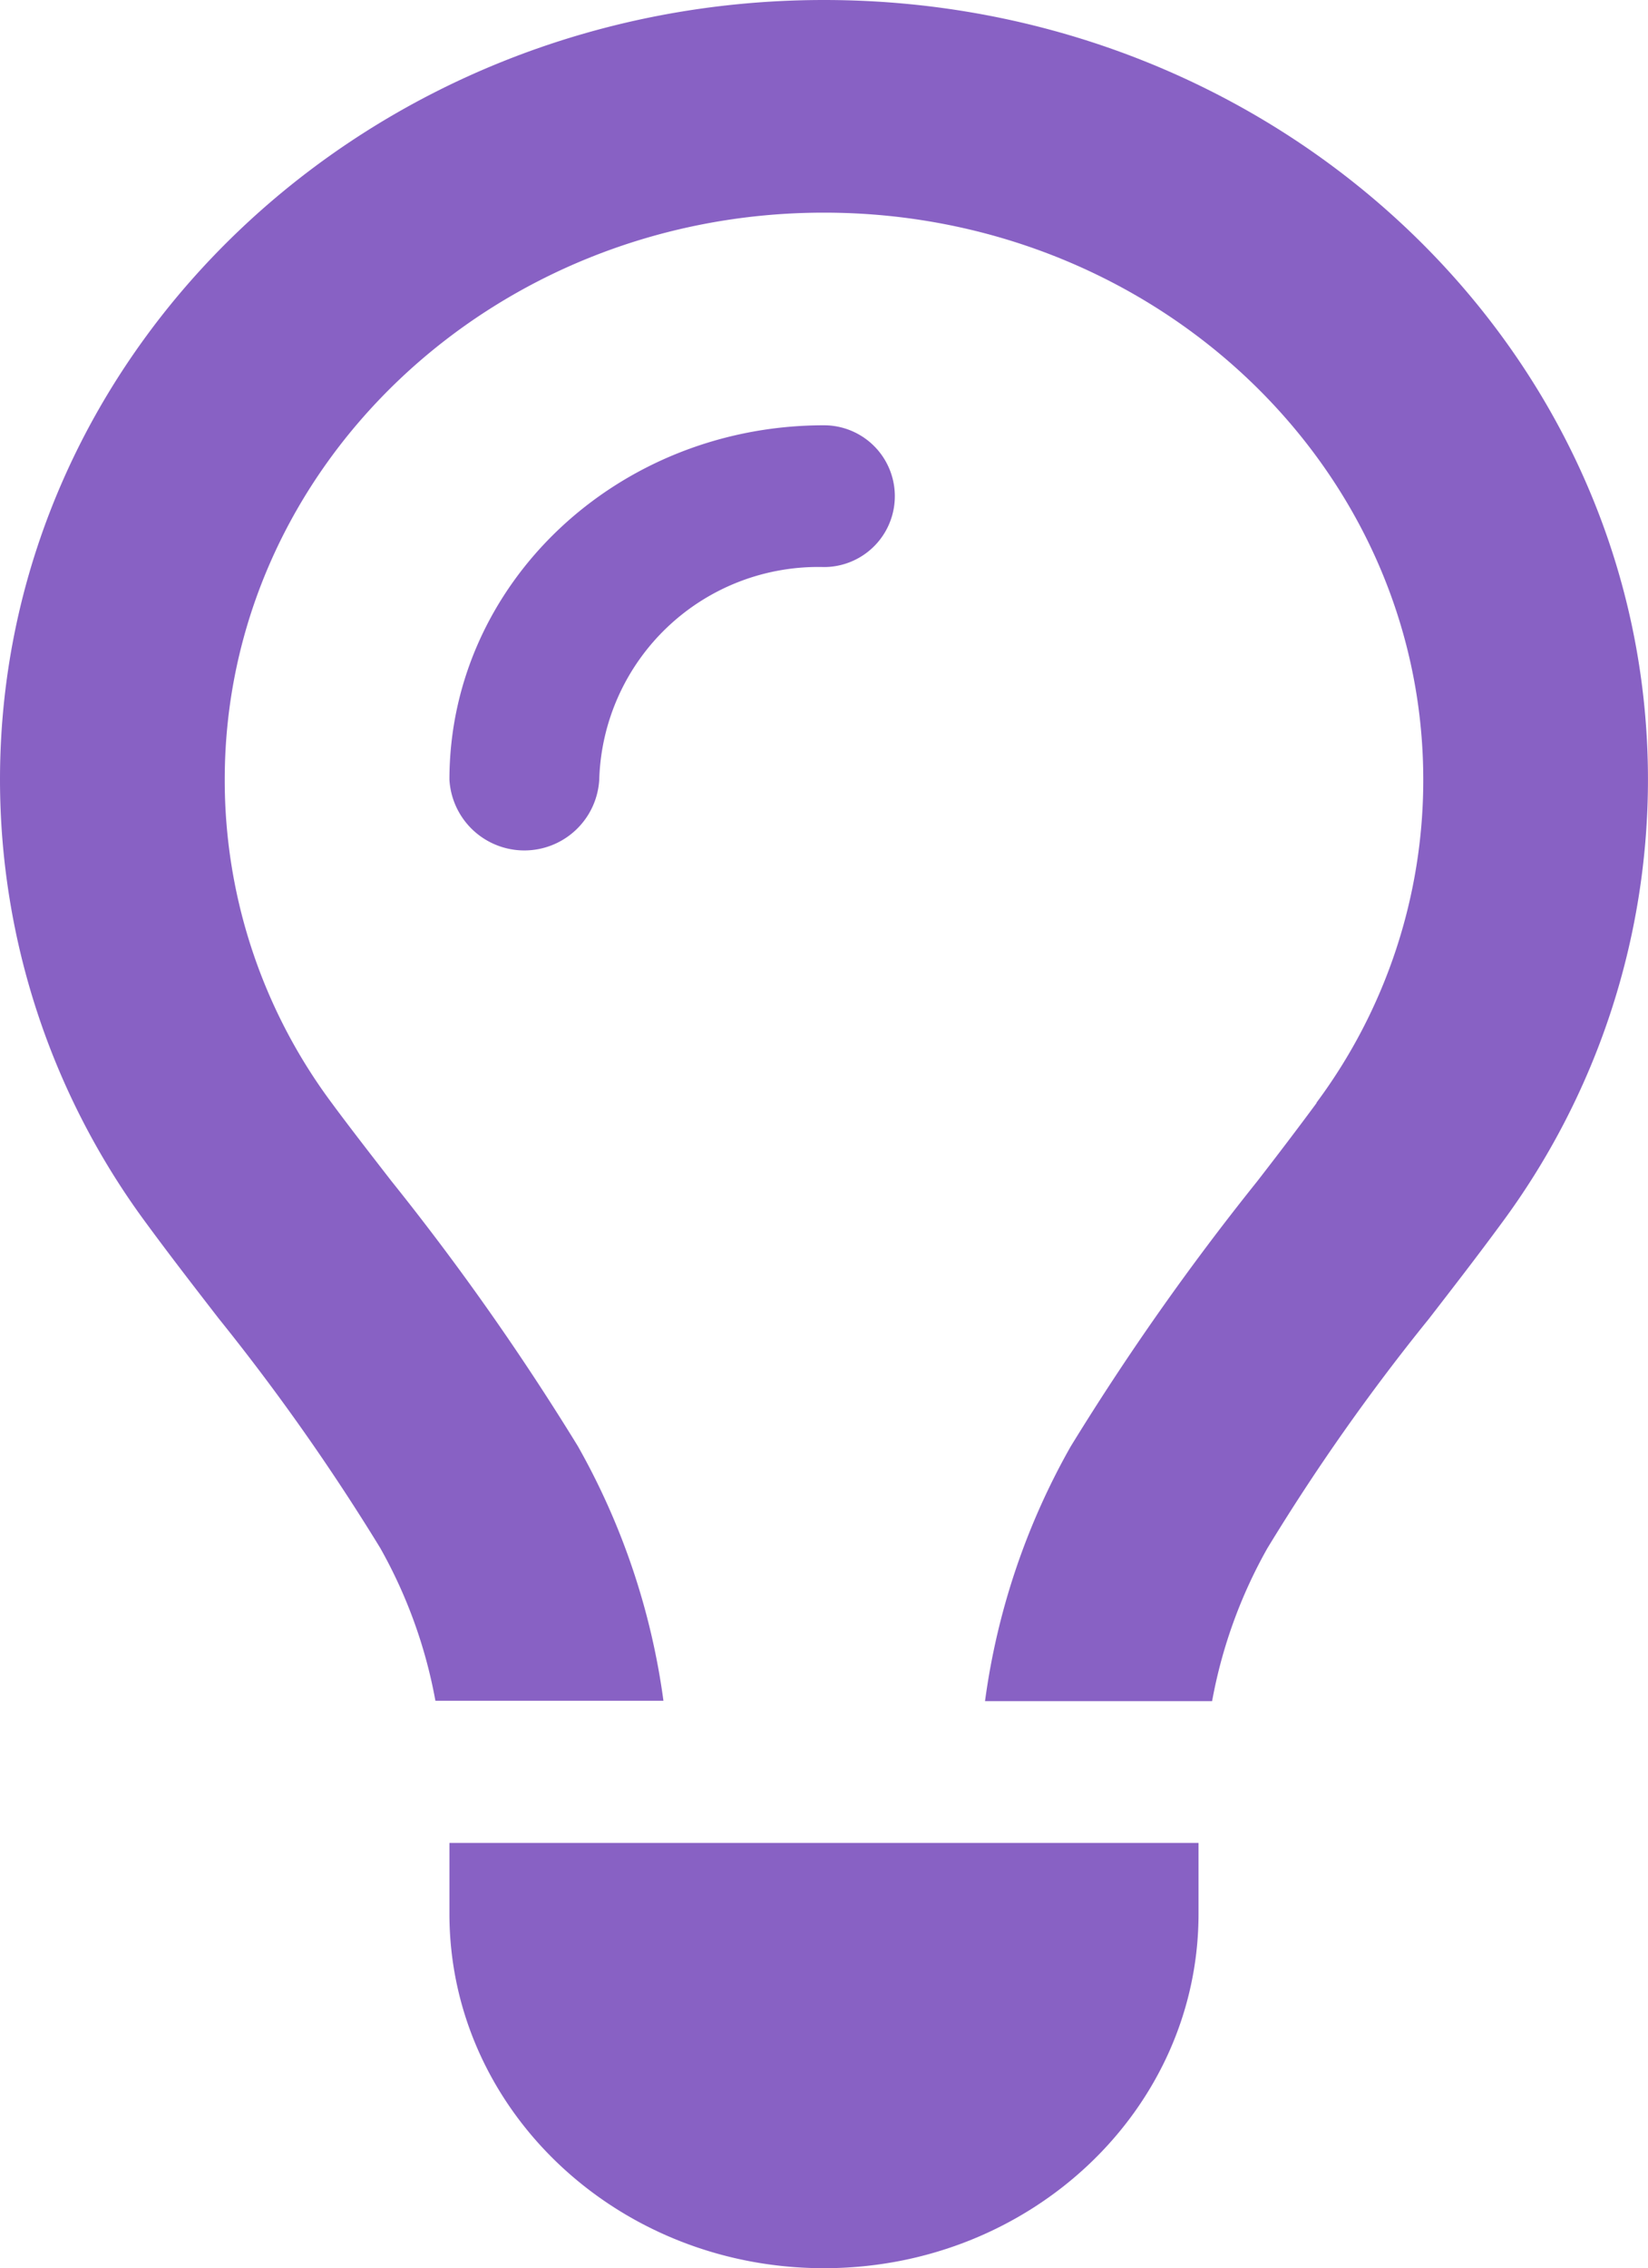 <svg xmlns="http://www.w3.org/2000/svg" width="46.521" height="64" viewBox="0 0 46.521 64">
  <path id="lightbulb-regular" d="M53.164,31.112A15.248,15.248,0,0,0,56.177,22c0-8.837-7.573-16-16.917-16S22.344,13.163,22.344,22a15.248,15.248,0,0,0,3.013,9.112c.489.663,1.071,1.412,1.692,2.213h0a73.042,73.042,0,0,1,5.26,7.475,20.019,20.019,0,0,1,2.419,7.188H28.291a13.817,13.817,0,0,0-1.559-4.312,61.817,61.817,0,0,0-4.56-6.475h0c-.687-.888-1.374-1.775-2.035-2.675A21.055,21.055,0,0,1,16,22C16,9.85,26.414,0,39.26,0s23.26,9.85,23.26,22a21.043,21.043,0,0,1-4.15,12.538c-.661.9-1.348,1.787-2.035,2.675h0a59.3,59.3,0,0,0-4.56,6.475A13.817,13.817,0,0,0,50.216,48h-6.41a19.94,19.94,0,0,1,2.419-7.187,73.041,73.041,0,0,1,5.26-7.475h0c.621-.8,1.189-1.55,1.678-2.212ZM39.26,16a6.181,6.181,0,0,0-6.344,6,2.118,2.118,0,0,1-4.229,0c0-5.525,4.731-10,10.573-10a2,2,0,1,1,0,4Zm0,48c-5.842,0-10.573-4.475-10.573-10V52H49.833v2C49.833,59.525,45.1,64,39.26,64Z" transform="translate(-16)" fill="#8861c4"/>
</svg>
